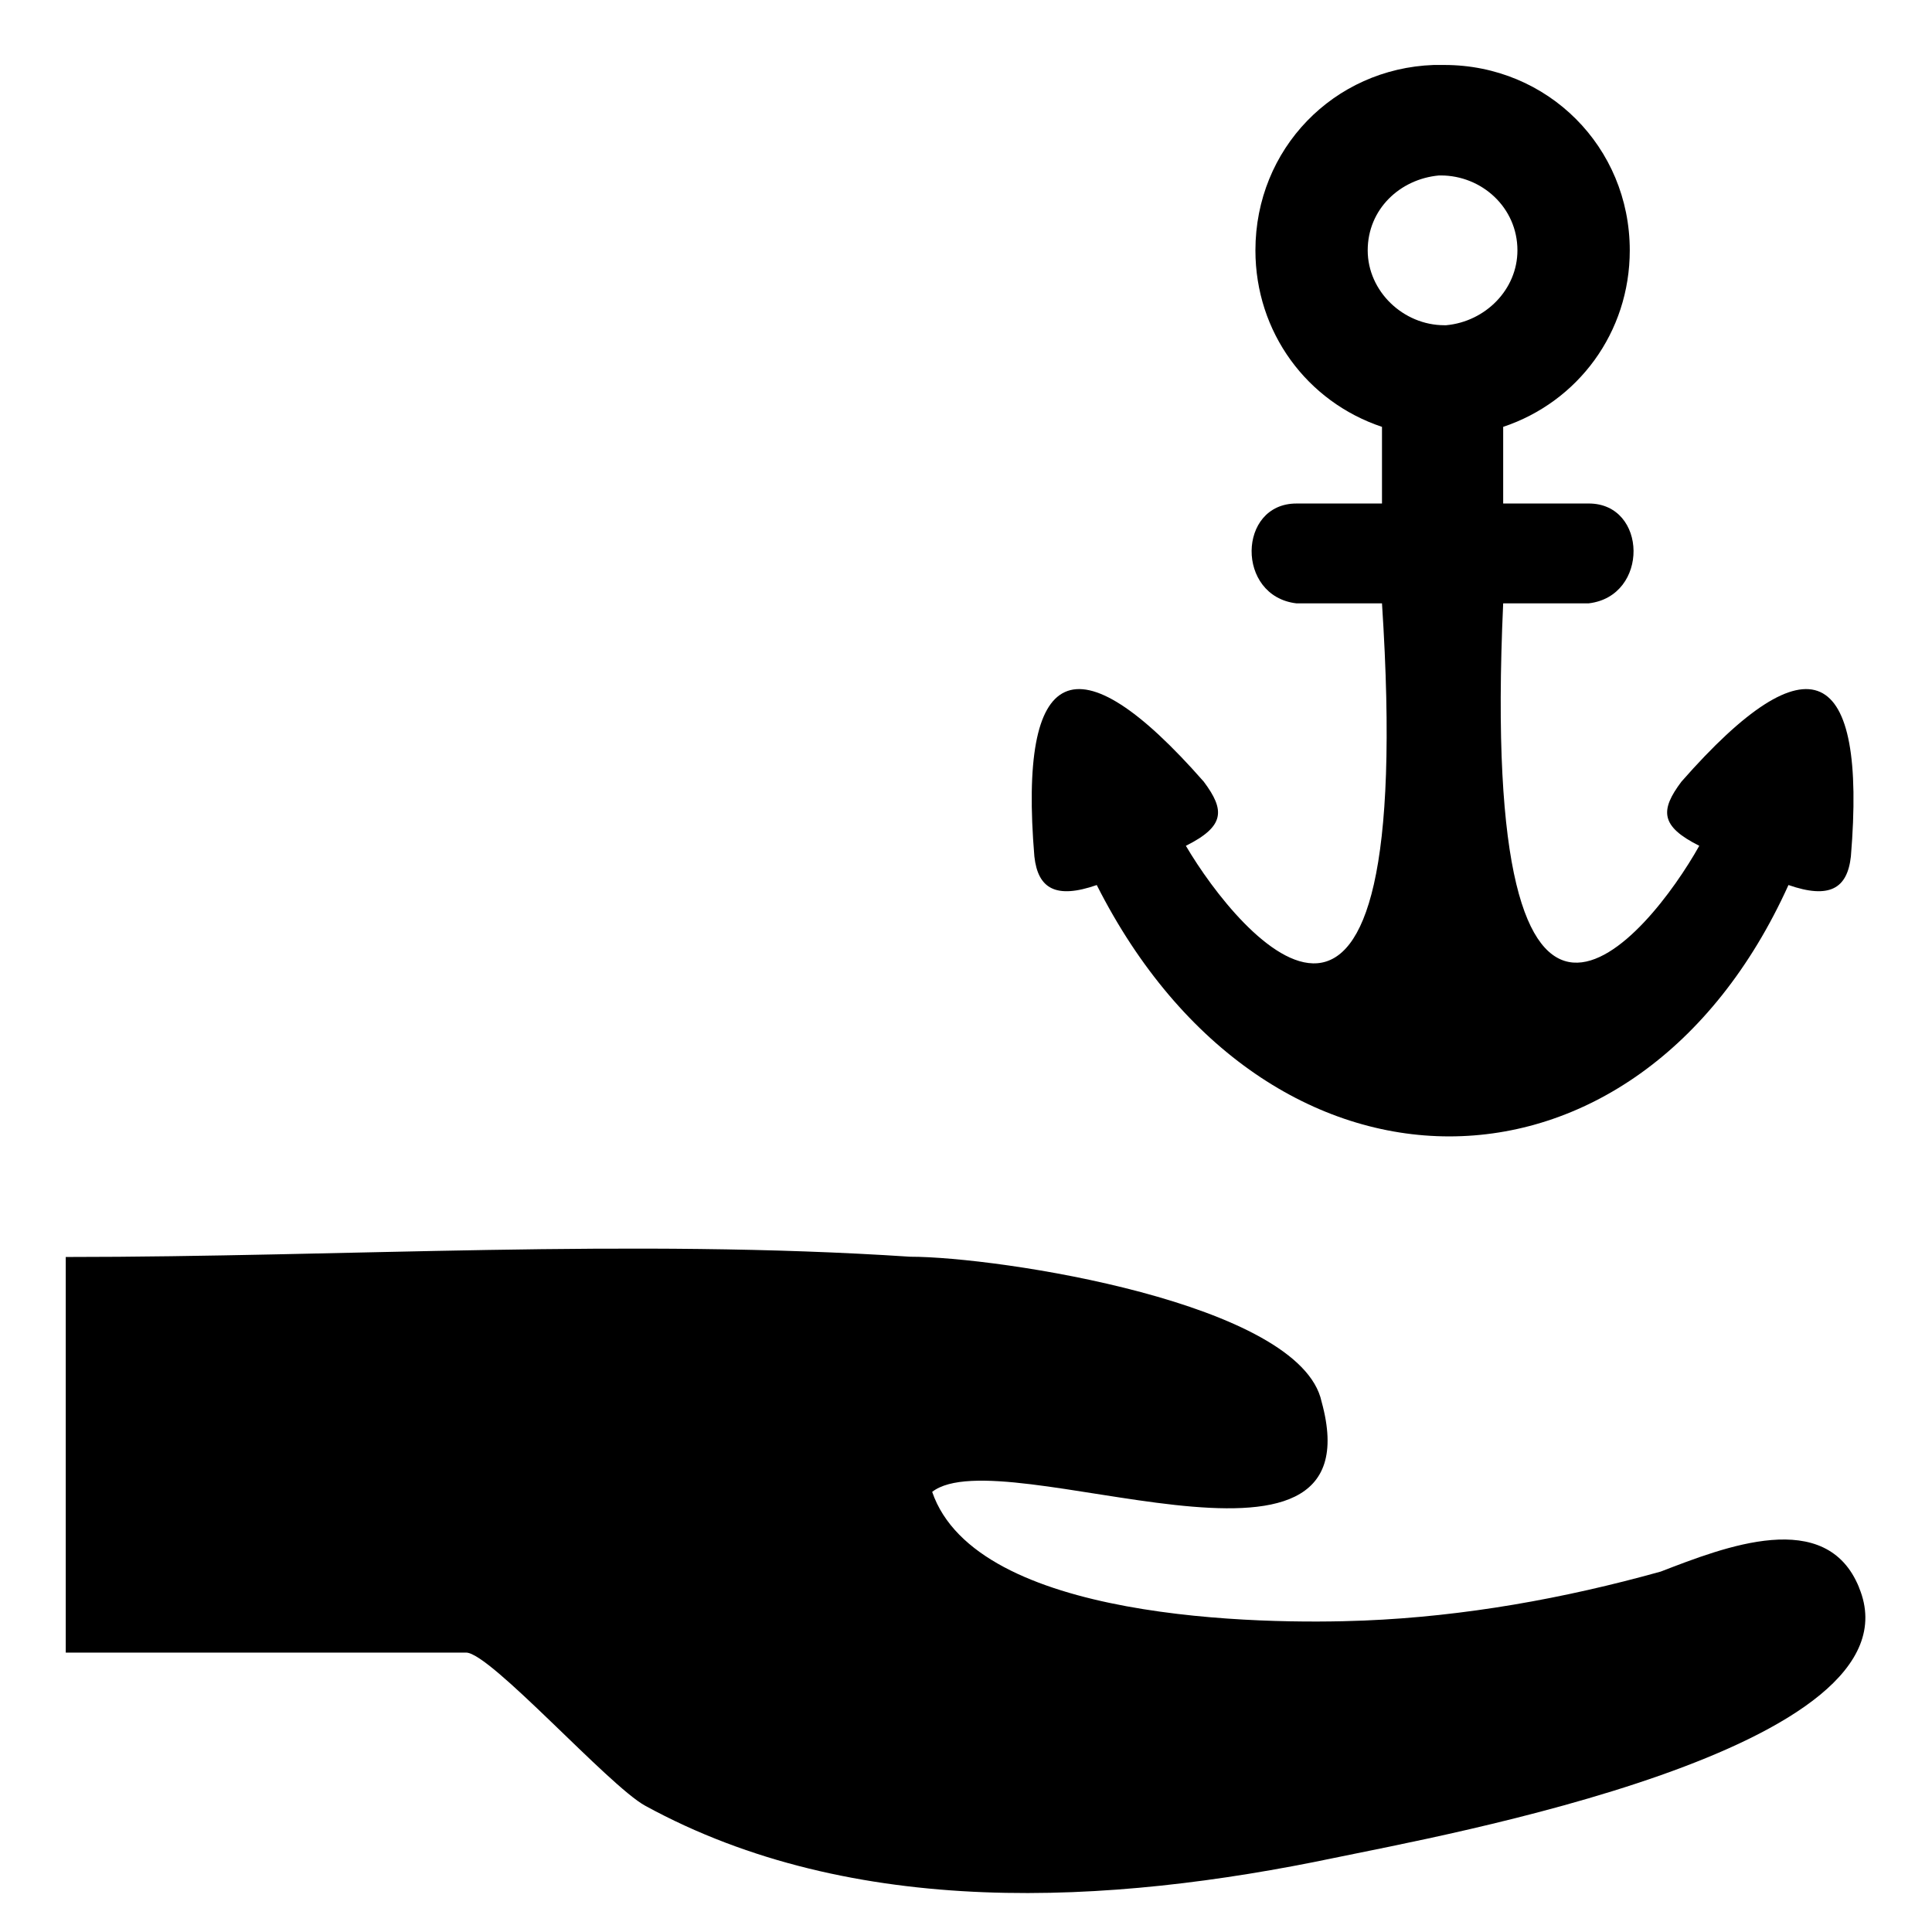 <?xml version="1.0" encoding="UTF-8"?>
<!-- Uploaded to: ICON Repo, www.svgrepo.com, Generator: ICON Repo Mixer Tools -->
<svg fill="#000000" width="800px" height="800px" version="1.1" viewBox="144 144 512 512" xmlns="http://www.w3.org/2000/svg">
 <g>
  <path d="m636.68 564.73c-0.418-1.008-0.617-1.477-0.688-1.652 0.098 0.246 0.391 0.926 0.684 1.637-8.668-21.449-35.699-10.723-52.555-4.234-25.633 7.152-52.047 11.891-78.656 12.984-27.125 1.117-102.7 0.117-114.43-34.105 18.535-14.457 118.52 31.664 103.2-23.898-5.598-26.215-85.77-38.418-109.03-38.418-73.883-4.883-149.71 0.07-223.78 0.07v104.84h106.11c6.371 0 37.781 35.285 47.422 40.566 55.215 30.238 123.07 26.312 182.69 13.832 27.512-5.75 156.83-28.832 139.02-71.621 0.633 1.516 1.262 3.031 0 0z"/>
  <path d="m589.6 351.14c-5.668 7.555-5.668 11.805 4.727 17.004-13.23 23.621-58.582 80.312-51.969-64.25l22.676-0.004c16.066-1.891 15.594-26.457 0-26.457l-22.676 0.004v-20.316c19.848-6.617 33.547-25.039 33.547-46.77 0-27.402-21.734-49.133-49.133-49.133h-2.836c-26.457 0.945-47.238 22.203-47.238 49.133 0 21.73 13.695 40.148 33.543 46.77v20.316h-22.68c-15.594 0-16.062 24.566 0 26.457h22.68c9.445 144.56-37.793 88.348-51.973 64.254 10.395-5.199 10.395-9.449 4.731-17.012-34.016-38.742-49.137-31.176-44.879 19.848 0.941 8.504 5.664 11.336 16.531 7.559 44.887 88.82 143.15 88.816 183.31-0.004 10.867 3.777 15.594 0.949 16.539-7.555 4.238-51.023-10.883-58.59-44.898-19.844zm-62.832-120.95c-10.867 0-20.312-8.977-20.312-19.844 0-10.871 8.504-18.895 18.898-19.848h0.473c10.859 0 20.309 8.508 20.309 19.848 0 10.395-8.504 18.895-18.895 19.844z"/>
 </g>
</svg>